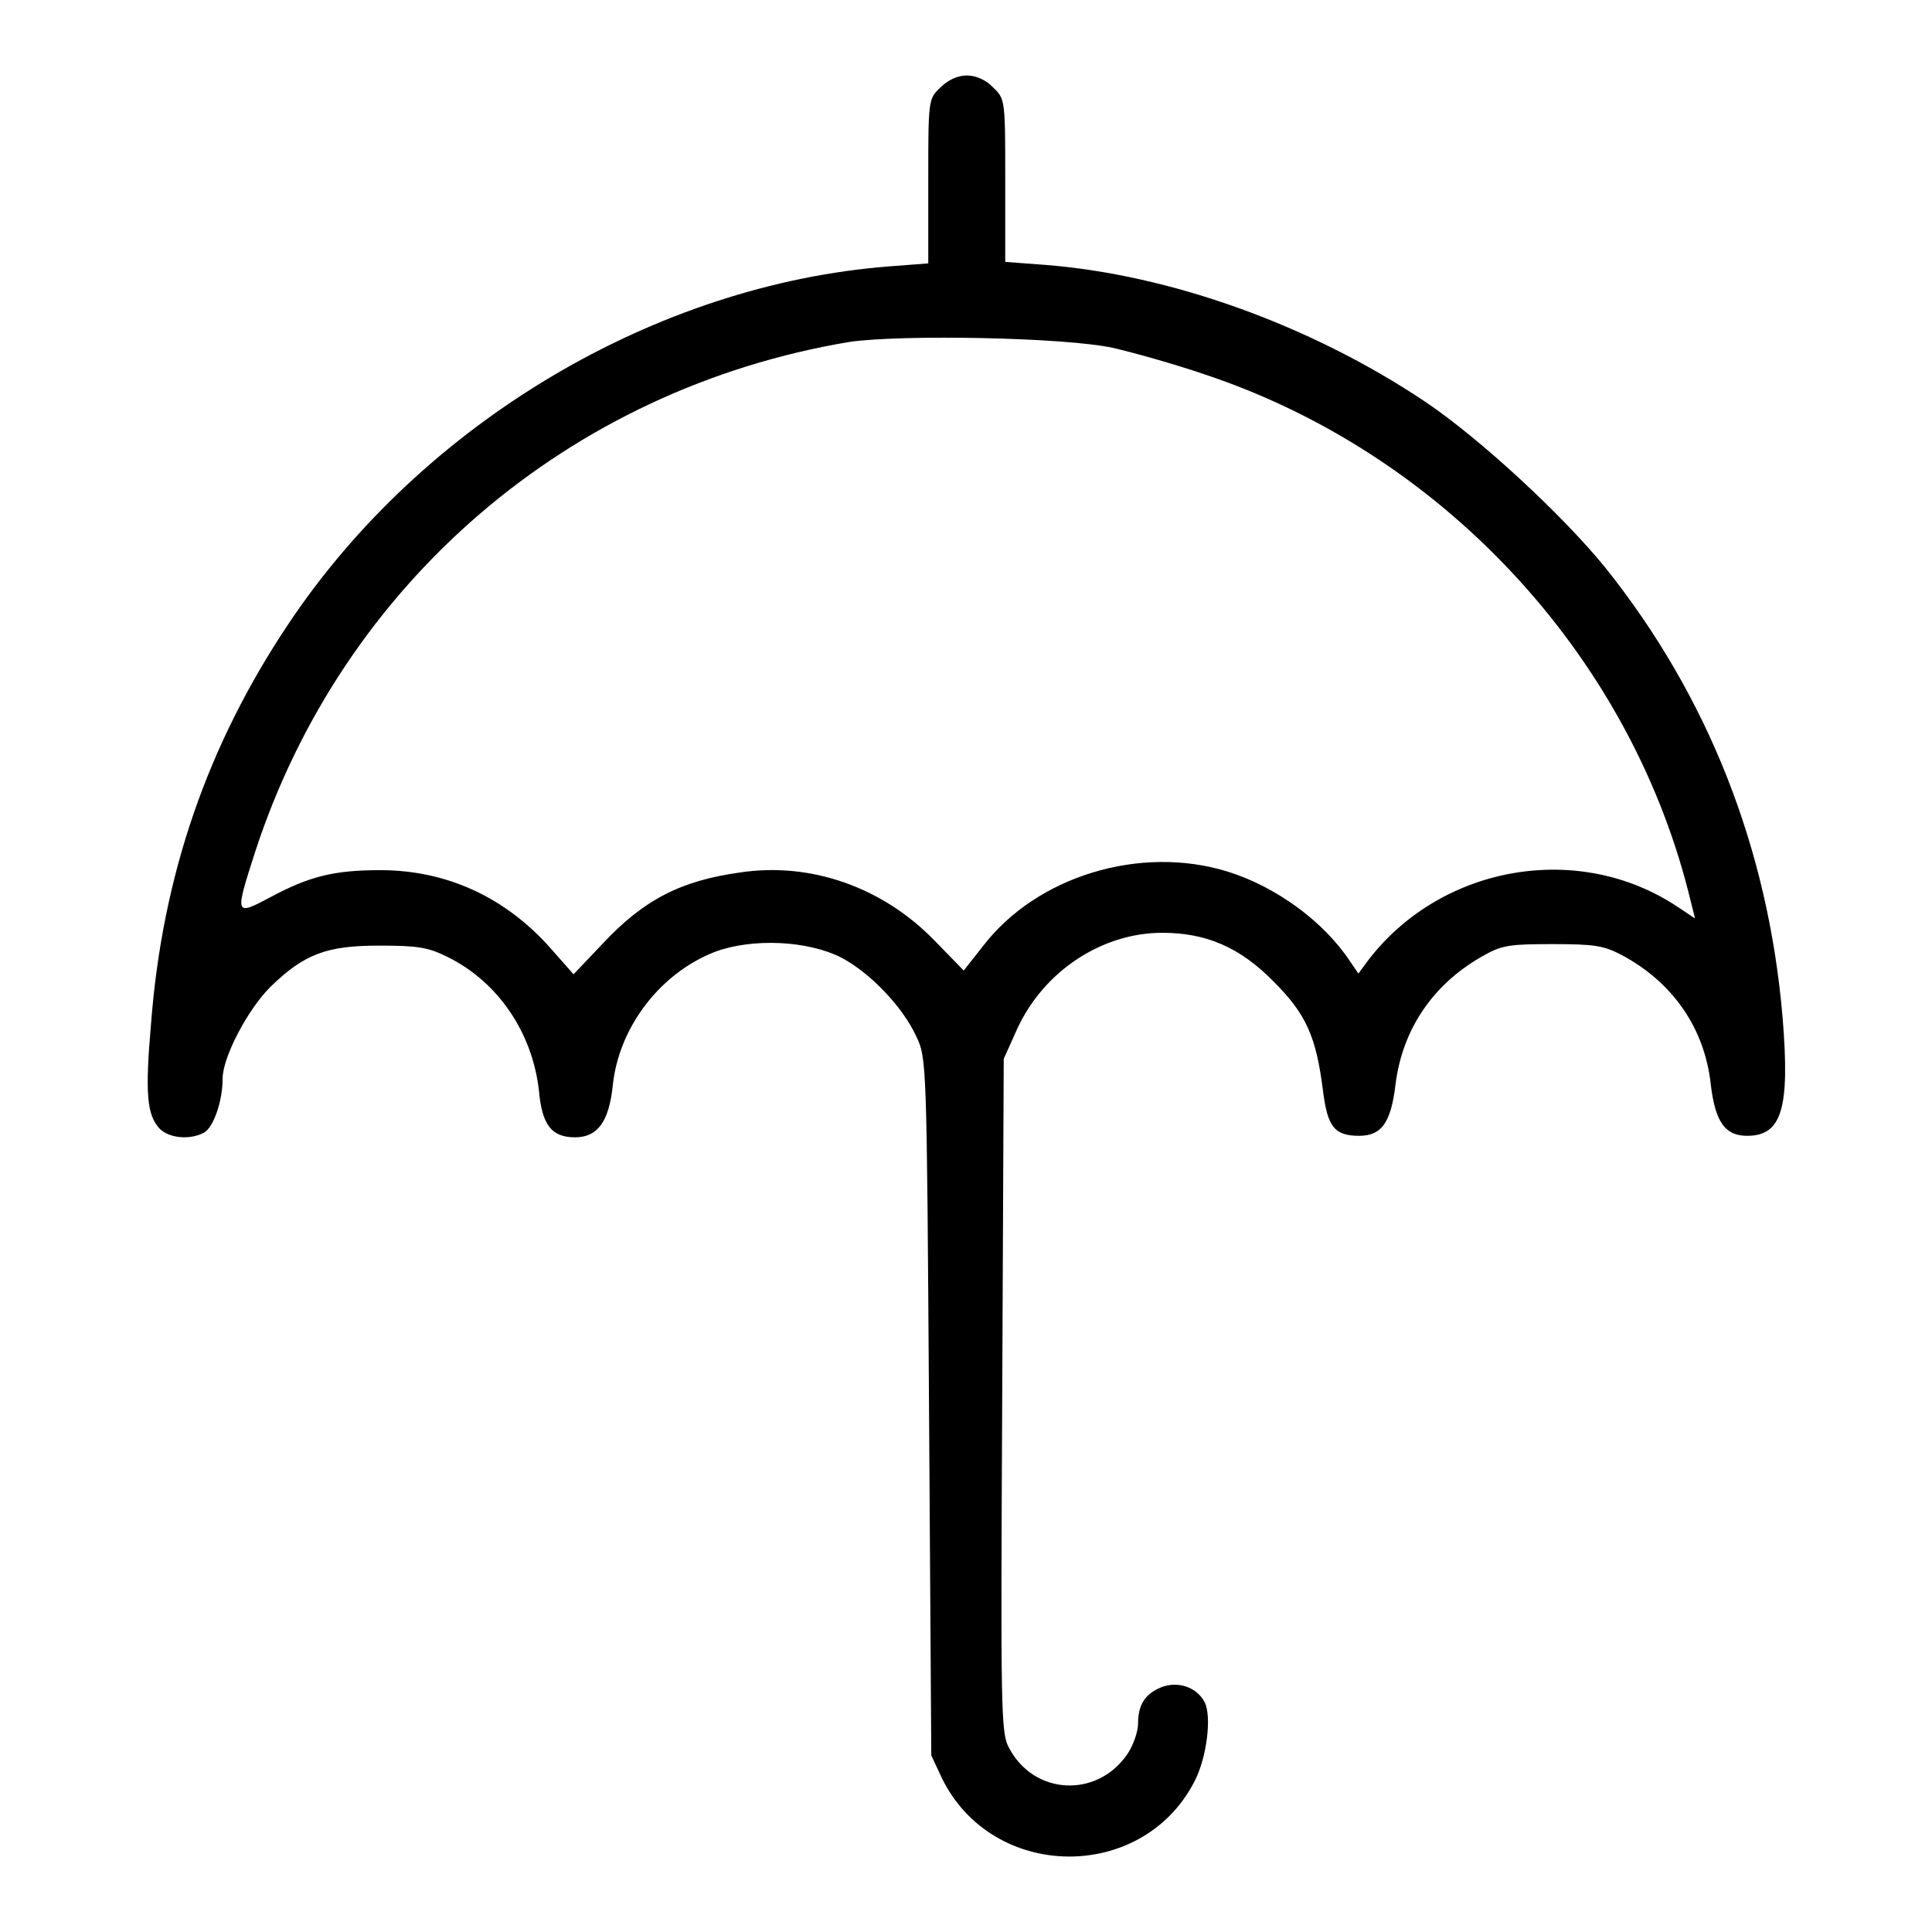 <?xml version="1.0" encoding="utf-8"?>
<!-- Svg Vector Icons : http://www.onlinewebfonts.com/icon -->
<!DOCTYPE svg PUBLIC "-//W3C//DTD SVG 1.1//EN" "http://www.w3.org/Graphics/SVG/1.1/DTD/svg11.dtd">
<svg version="1.1" xmlns="http://www.w3.org/2000/svg" xmlns:xlink="http://www.w3.org/1999/xlink" x="0px" y="0px" viewBox="0 0 256 256" enable-background="new 0 0 256 256" xml:space="preserve">
<g><g><g><path fill="#000000" d="M124.6,11.6C123,13.1,123,13.3,123,24v10.9l-5.2,0.4C86.9,37.7,56,56,38.2,82.7C27.5,98.7,21.5,116,20,135.8c-0.8,9.2-0.5,11.9,1.1,13.7c1.2,1.3,4,1.6,5.9,0.6c1.3-0.7,2.5-4.2,2.5-7.2c0-2.8,3.3-9.1,6.3-12.1c4.5-4.4,7.5-5.5,14.4-5.5c5.1,0,6.5,0.2,9.1,1.5c6.7,3.3,11.2,10,12.1,17.6c0.4,4.7,1.7,6.3,4.8,6.3c3,0,4.5-2.1,5-6.9c0.8-7.7,6.3-14.9,13.6-17.7c4.9-1.8,12.2-1.5,16.7,0.8c3.8,2,8.1,6.5,9.9,10.4c1.4,2.9,1.4,3.5,1.7,49.1l0.3,46.2l1.4,3c6.7,13.7,26.6,13.9,33.5,0.4c1.6-3.1,2.3-8.6,1.3-10.5c-1.1-2-3.6-2.8-5.8-1.9c-2.1,0.9-3,2.3-3,4.8c0,1-0.6,2.8-1.4,4c-4,5.9-12.4,5.5-15.7-0.8c-1.1-2-1.1-5-0.9-46.7l0.2-44.6l1.8-4c3.5-7.6,11.2-12.7,19.2-12.7c5.8,0,10.3,1.9,14.8,6.5c4.3,4.3,5.6,7.3,6.5,14.4c0.6,4.8,1.5,6,4.8,6c3,0,4.2-1.8,4.8-6.7c0.9-7.5,5.1-13.6,11.9-17.3c2.3-1.3,3.6-1.4,9-1.4s6.7,0.2,9,1.4c6.8,3.6,11.1,9.7,11.9,17.3c0.6,4.9,1.9,6.7,4.8,6.7c4.6,0,5.7-3.6,4.7-15.7c-1.9-22.4-9.9-42.6-23.5-59.6c-5.6-6.9-16.6-17.1-23.9-22c-15.1-10.1-33.7-16.8-50.3-18.1l-5.3-0.4V24c0-10.7,0-10.9-1.6-12.4c-0.9-1-2.3-1.6-3.5-1.6C126.9,10,125.6,10.6,124.6,11.6z M147.5,46.1c2.6,0.6,8,2.1,12.1,3.5c31.3,10.4,56,36.8,64.1,68.5l0.9,3.6l-2.4-1.6c-13-8.6-31.1-5.5-40.8,7l-1.4,1.9l-1.1-1.6c-3.5-5.3-9.8-9.9-16.2-11.9c-11.6-3.6-25.3,0.6-32.4,9.8l-2.6,3.3l-3.9-4c-6.8-7-16.3-10.4-25.7-9c-7.9,1.1-12.8,3.6-18.3,9.5l-3.8,4l-3-3.4c-6-6.8-13.8-10.4-22.6-10.4c-6.1,0-9.4,0.8-14.6,3.6c-4.7,2.5-4.7,2.4-2-6c11.6-35.6,41.6-61.4,78.8-67.6C119.6,44.3,141.1,44.7,147.5,46.1z"/></g></g></g>
</svg>